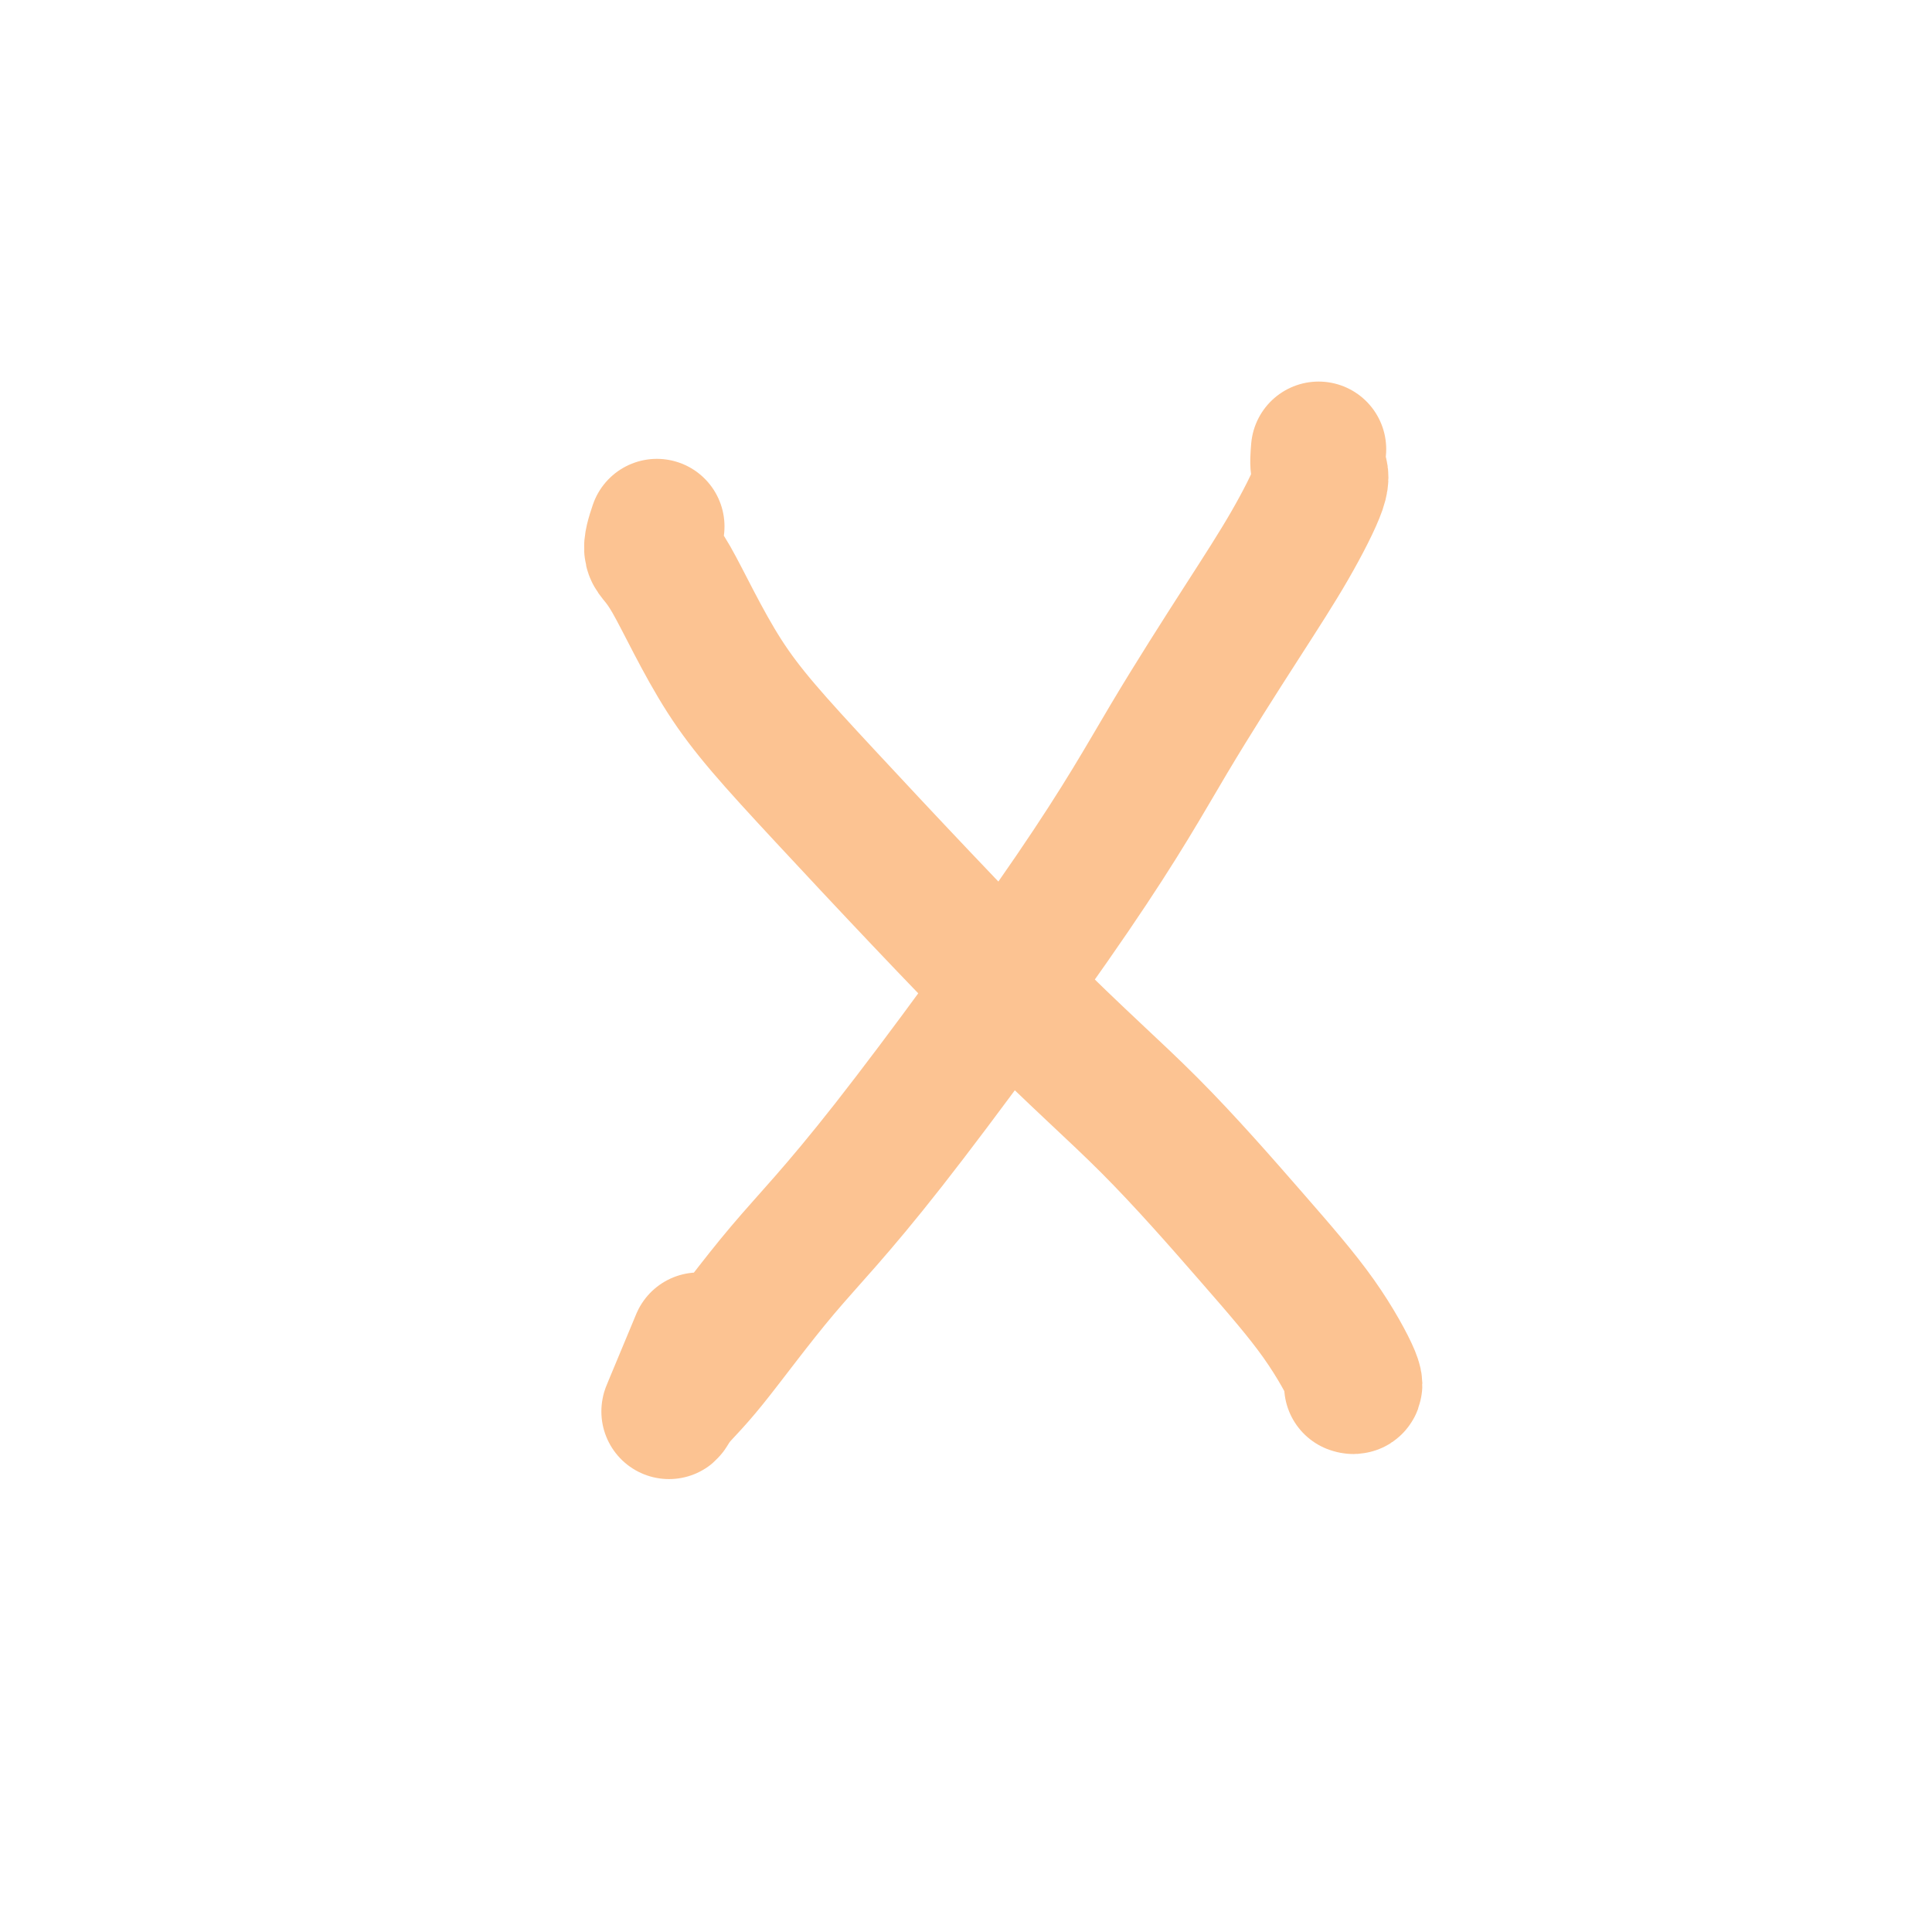 <svg viewBox='0 0 400 400' version='1.1' xmlns='http://www.w3.org/2000/svg' xmlns:xlink='http://www.w3.org/1999/xlink'><g fill='none' stroke='#FCC392' stroke-width='28' stroke-linecap='round' stroke-linejoin='round'><path d='M273,93c-0.127,1.512 -0.254,3.025 0,4c0.254,0.975 0.889,1.413 0,4c-0.889,2.587 -3.300,7.325 -6,12c-2.700,4.675 -5.687,9.288 -10,16c-4.313,6.712 -9.951,15.522 -15,24c-5.049,8.478 -9.509,16.622 -20,32c-10.491,15.378 -27.012,37.989 -38,52c-10.988,14.011 -16.442,19.423 -22,26c-5.558,6.577 -11.218,14.320 -15,19c-3.782,4.680 -5.684,6.296 -7,8c-1.316,1.704 -2.047,3.497 -1,1c1.047,-2.497 3.870,-9.285 5,-12c1.130,-2.715 0.565,-1.358 0,0'/><path d='M136,109c-0.638,1.917 -1.277,3.833 -1,5c0.277,1.167 1.469,1.583 4,6c2.531,4.417 6.401,12.835 11,20c4.599,7.165 9.928,13.078 21,25c11.072,11.922 27.885,29.853 40,42c12.115,12.147 19.530,18.509 27,26c7.470,7.491 14.996,16.112 21,23c6.004,6.888 10.486,12.042 14,17c3.514,4.958 6.062,9.719 7,12c0.938,2.281 0.268,2.080 0,2c-0.268,-0.080 -0.134,-0.040 0,0'/></g>
</svg>